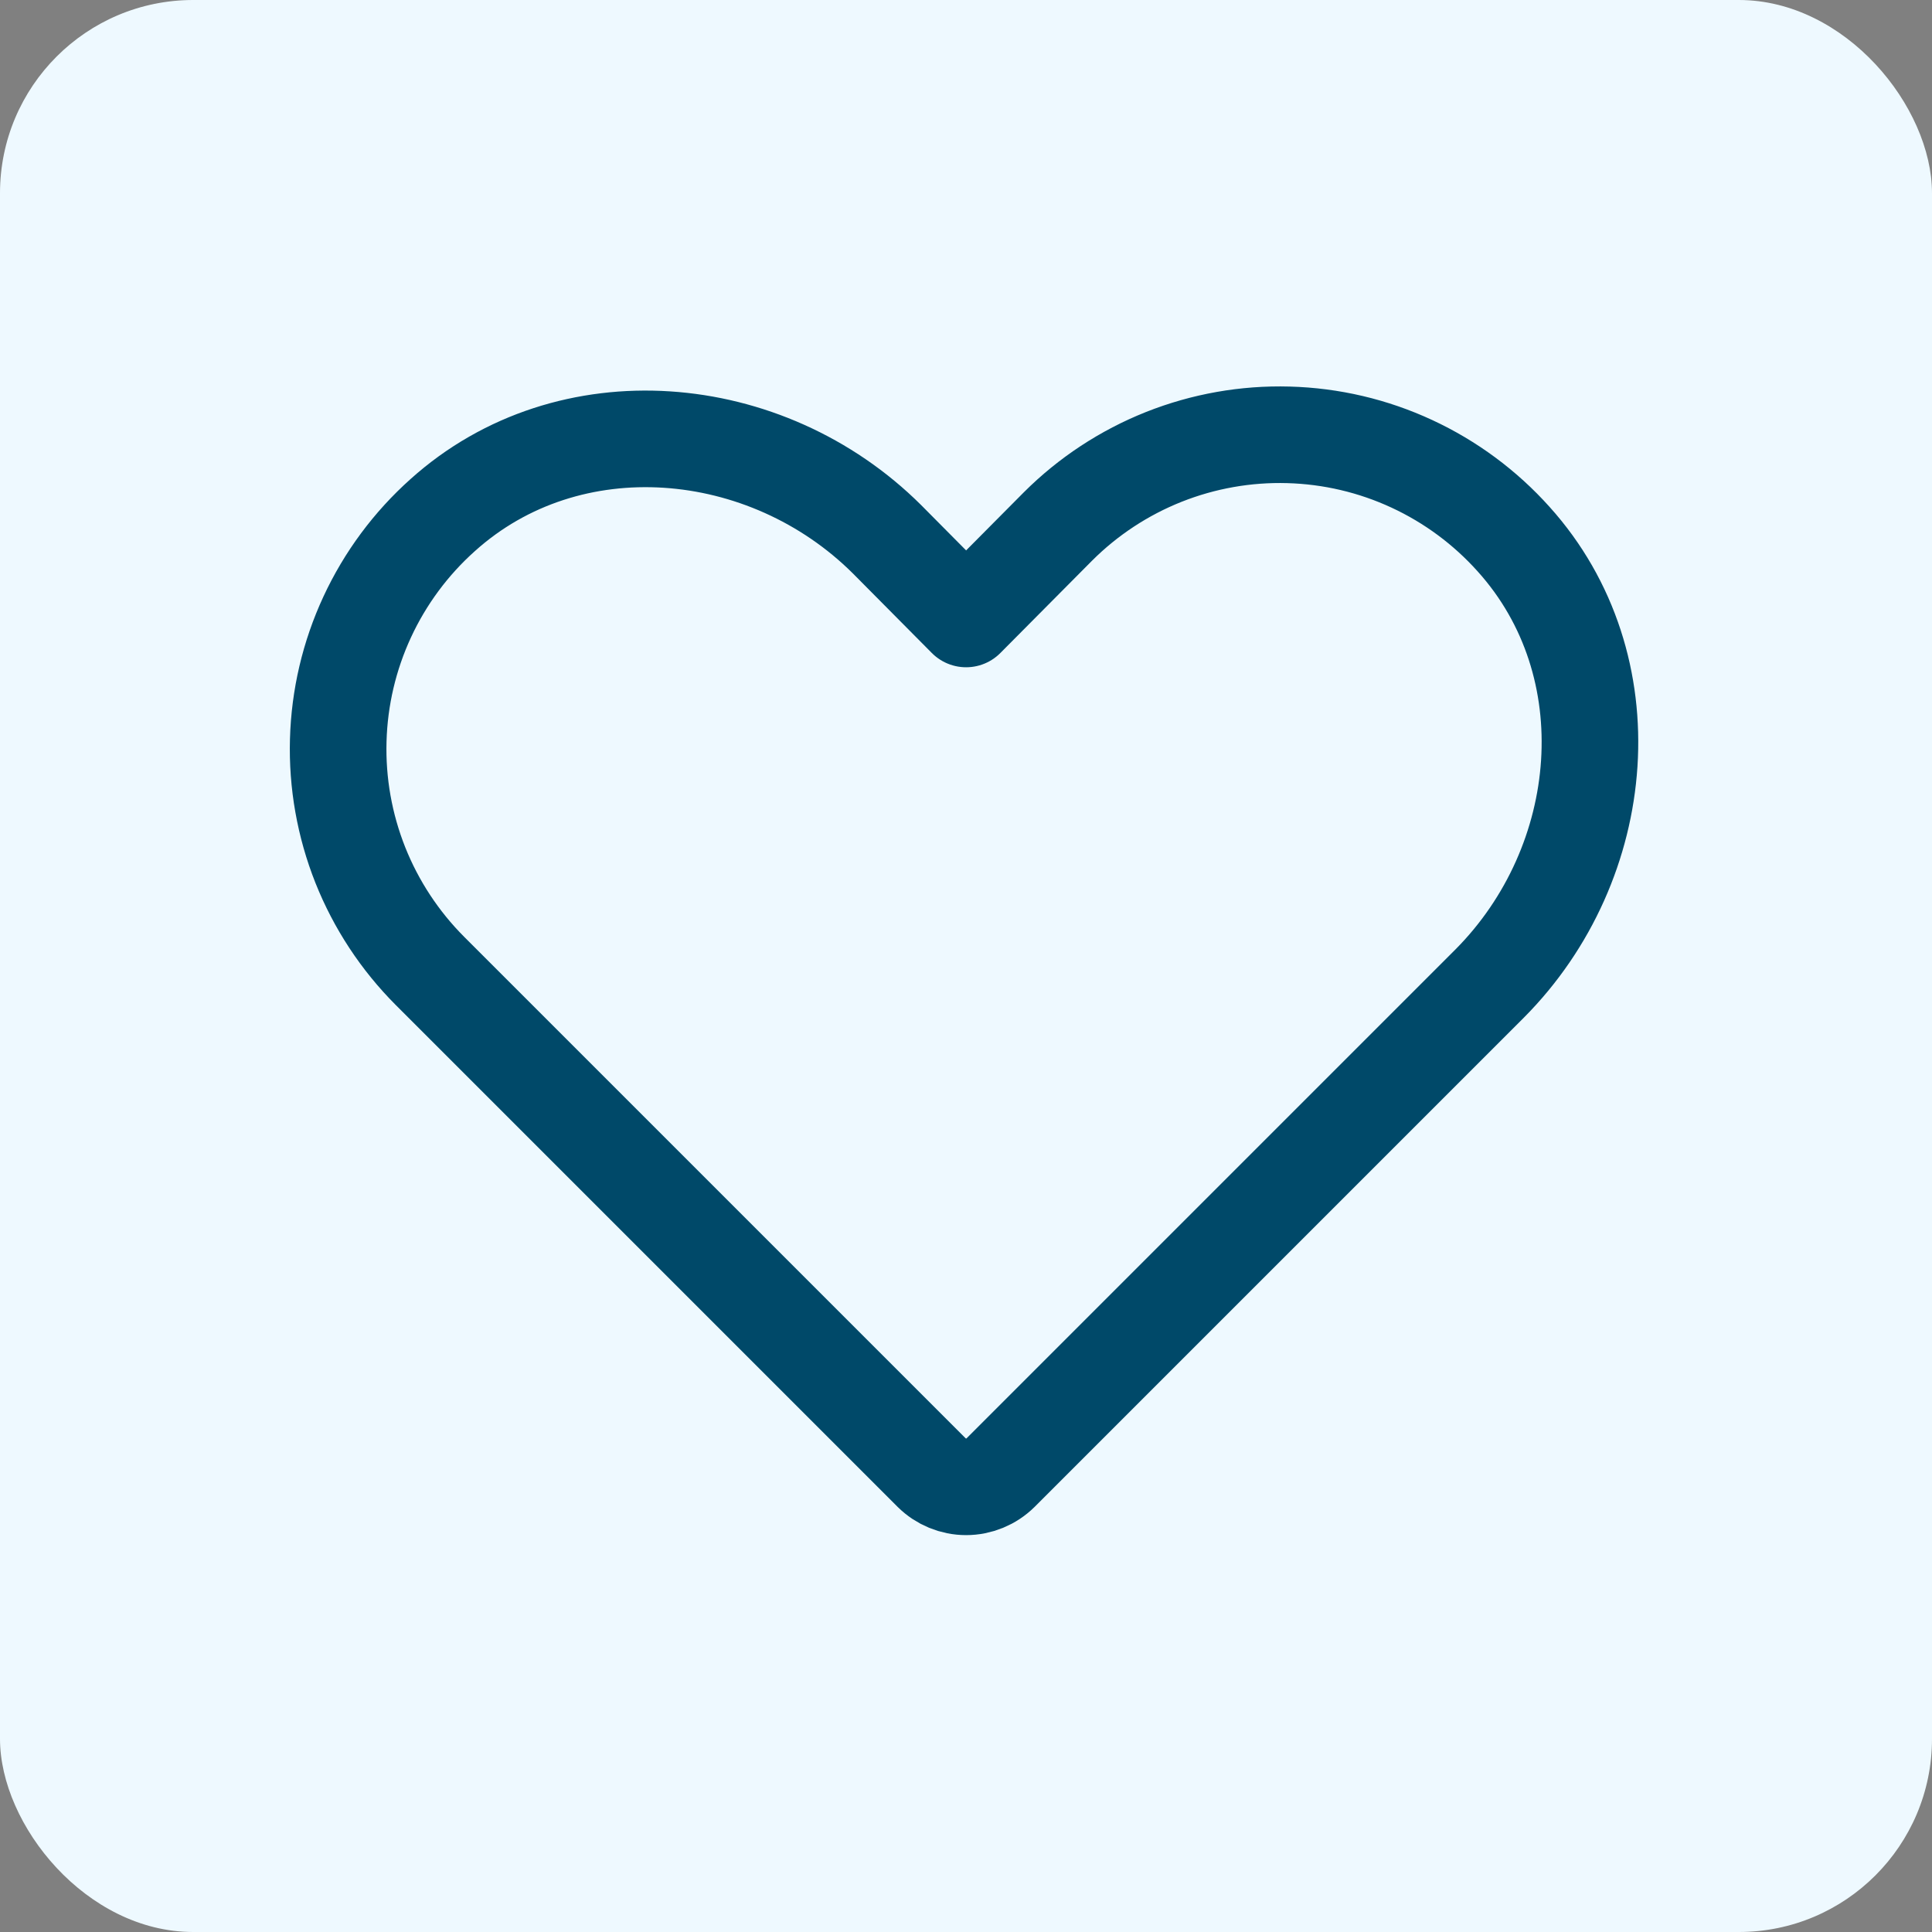 <svg xmlns="http://www.w3.org/2000/svg" width="40" height="40" viewBox="0 0 40 40" fill="none"><rect x="0" y="0" width="40" height="40" fill="#808080" stroke="none"/><rect width="40" height="40" rx="4" fill="#EEF9FF"></rect><path d="M20.715 30.49L30.84 20.365C33.327 17.865 33.69 13.777 31.34 11.165C30.75 10.506 30.033 9.975 29.231 9.603C28.43 9.231 27.561 9.027 26.677 9.003C25.794 8.978 24.915 9.134 24.094 9.46C23.273 9.787 22.527 10.277 21.902 10.902L20.002 12.815L18.365 11.165C15.865 8.677 11.777 8.315 9.165 10.665C8.506 11.254 7.975 11.971 7.603 12.773C7.231 13.575 7.027 14.444 7.003 15.327C6.978 16.21 7.134 17.089 7.46 17.91C7.787 18.731 8.278 19.477 8.902 20.102L19.29 30.49C19.479 30.677 19.735 30.783 20.002 30.783C20.269 30.783 20.525 30.677 20.715 30.49V30.49Z" stroke="#004969" stroke-width="2" stroke-linecap="round" stroke-linejoin="round"></path></svg>